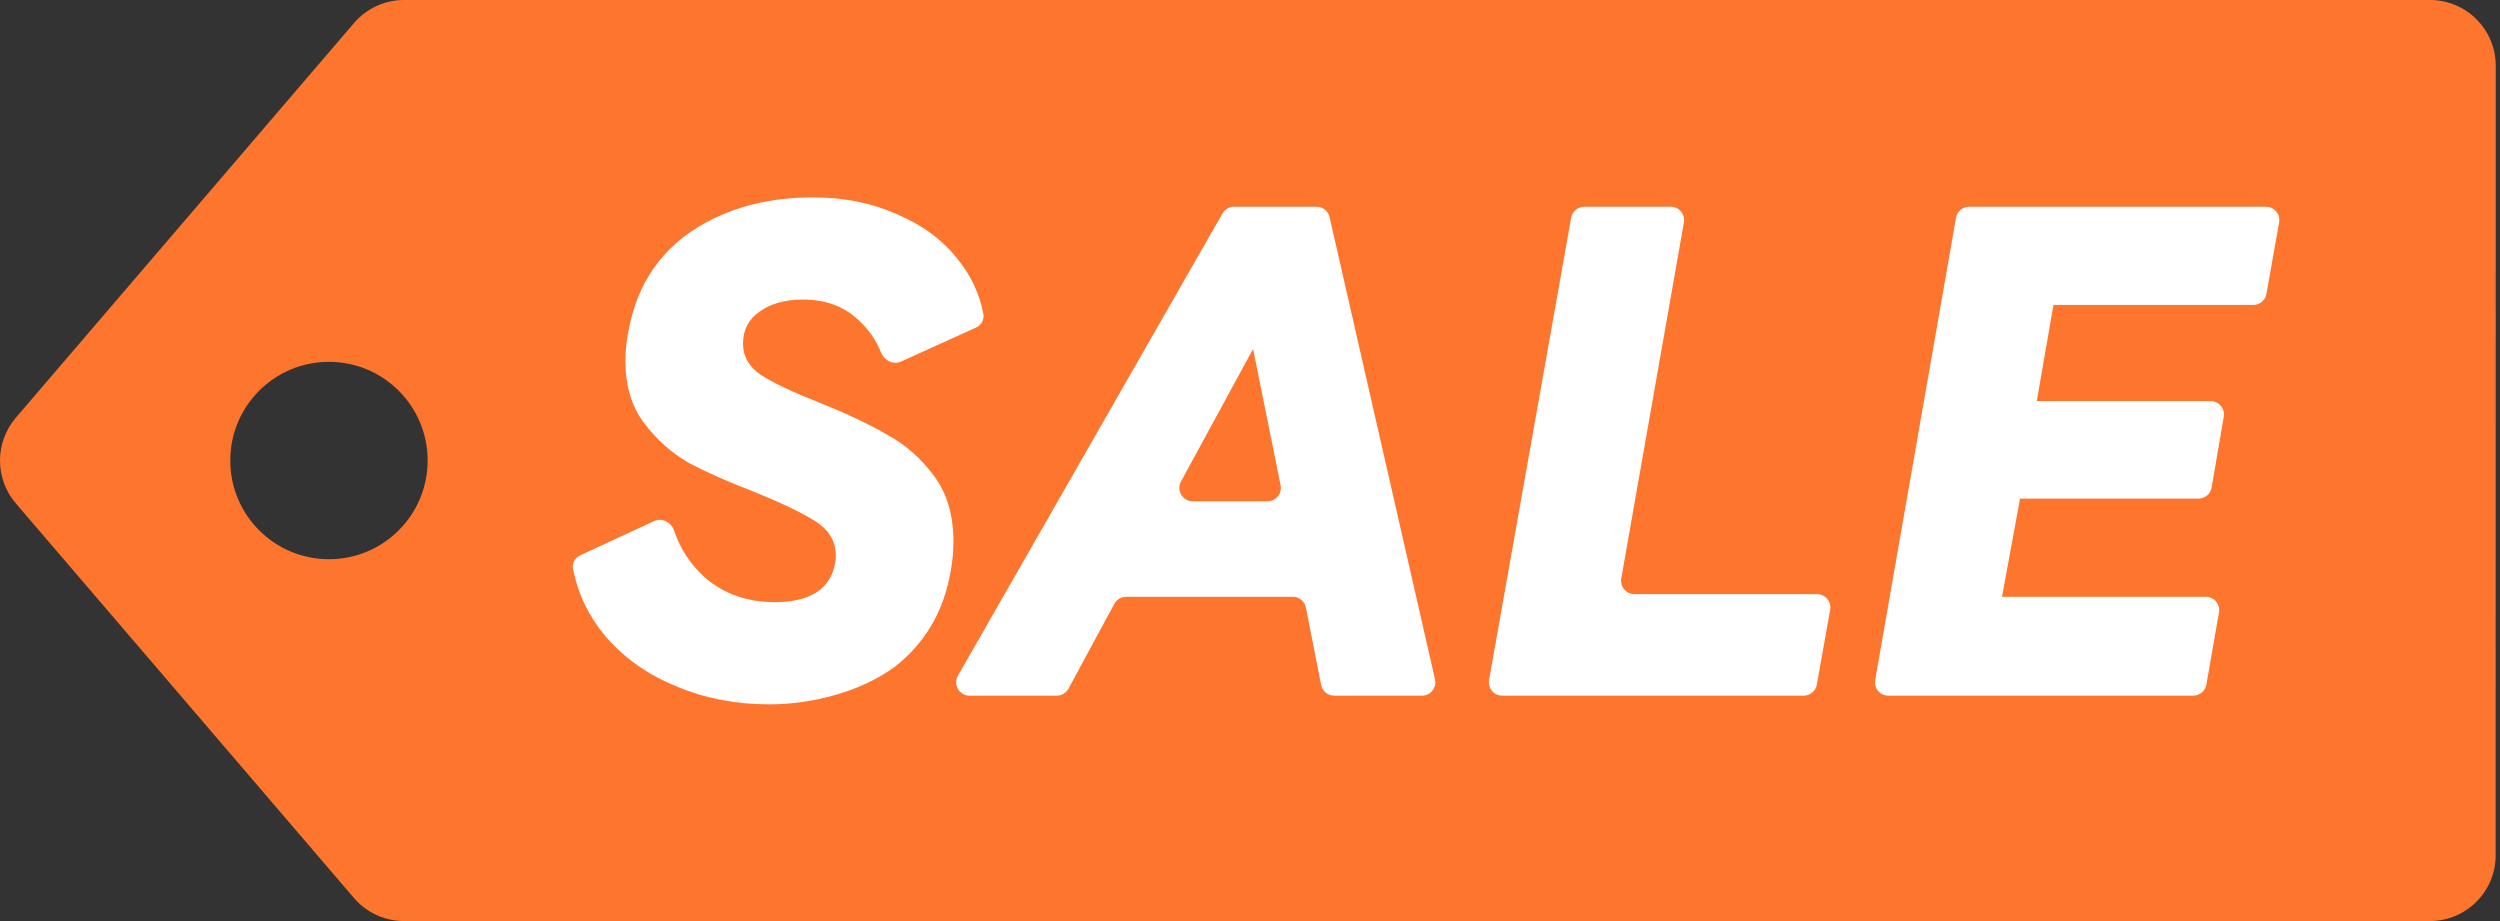 <svg xmlns="http://www.w3.org/2000/svg" fill="none" viewBox="0 0 57 21" height="21" width="57">
<rect x="0" y="0" width="57" height="21" fill="#333333" stroke="none"/>
<path fill="#FE752E" d="M55.403 0C56.232 0 56.903 0.672 56.903 1.5L56.901 19.5C56.901 20.328 56.23 21 55.401 21H9.211C8.773 21 8.357 20.808 8.072 20.476L0.36 11.476C-0.12 10.914 -0.12 10.086 0.361 9.524L8.072 0.524C8.357 0.192 8.773 7.6401e-05 9.211 0H55.403ZM7.5 8.25C6.257 8.25 5.25 9.257 5.25 10.5C5.25 11.743 6.257 12.75 7.5 12.75C8.743 12.75 9.75 11.743 9.75 10.5C9.75 9.257 8.743 8.25 7.5 8.25Z"></path>
<path fill="white" d="M21.677 13.013C21.524 13.927 21.098 14.658 20.398 15.206C20.002 15.49 19.55 15.703 19.042 15.845C18.545 15.988 18.042 16.059 17.535 16.059C16.773 16.059 16.067 15.922 15.418 15.647C14.768 15.383 14.23 15.003 13.803 14.505C13.426 14.056 13.179 13.546 13.065 12.976C13.038 12.845 13.11 12.716 13.232 12.659L14.916 11.88C15.094 11.798 15.302 11.904 15.366 12.09C15.512 12.522 15.753 12.886 16.088 13.18C16.514 13.546 17.042 13.729 17.672 13.729C18.057 13.729 18.367 13.658 18.601 13.515C18.844 13.363 18.991 13.135 19.042 12.83C19.052 12.79 19.057 12.739 19.057 12.678C19.057 12.353 18.91 12.094 18.616 11.901C18.321 11.708 17.849 11.48 17.2 11.216C16.59 10.982 16.088 10.759 15.692 10.546C15.306 10.322 14.971 10.023 14.687 9.647C14.402 9.272 14.26 8.8 14.26 8.231C14.26 8.008 14.281 7.794 14.321 7.591C14.514 6.465 15.093 5.632 16.057 5.094C16.768 4.698 17.596 4.5 18.54 4.5C19.24 4.5 19.875 4.627 20.443 4.881C21.022 5.124 21.484 5.464 21.829 5.901C22.137 6.279 22.334 6.698 22.421 7.159C22.445 7.289 22.372 7.415 22.252 7.469L20.541 8.244C20.365 8.324 20.162 8.22 20.09 8.041C19.969 7.742 19.788 7.485 19.545 7.272C19.22 6.977 18.809 6.83 18.311 6.83C17.905 6.83 17.575 6.921 17.321 7.104C17.068 7.277 16.941 7.52 16.941 7.835C16.941 8.13 17.078 8.368 17.352 8.551C17.636 8.734 18.088 8.947 18.707 9.19C19.337 9.444 19.849 9.688 20.245 9.921C20.651 10.145 21.002 10.454 21.296 10.85C21.59 11.246 21.738 11.744 21.738 12.343C21.738 12.576 21.717 12.8 21.677 13.013Z"></path>
<path fill="white" d="M30.017 4.713C30.159 4.713 30.283 4.811 30.314 4.95L32.718 15.488C32.762 15.679 32.617 15.861 32.422 15.861H30.419C30.274 15.861 30.149 15.758 30.121 15.615L29.775 13.853C29.747 13.71 29.622 13.607 29.477 13.607H25.675C25.563 13.607 25.46 13.668 25.407 13.767L24.362 15.701C24.308 15.799 24.206 15.861 24.094 15.861H22.105C21.871 15.861 21.724 15.608 21.841 15.405L27.873 4.866C27.927 4.772 28.028 4.713 28.137 4.713H30.017ZM28.898 11.429C29.091 11.429 29.235 11.253 29.197 11.064L28.57 7.957L26.926 10.979C26.816 11.182 26.963 11.429 27.194 11.429H28.898Z"></path>
<path fill="white" d="M35.822 4.965C35.848 4.819 35.974 4.713 36.122 4.713H38.093C38.282 4.713 38.426 4.884 38.393 5.071L36.965 13.188C36.932 13.375 37.076 13.546 37.265 13.546H41.427C41.617 13.546 41.761 13.717 41.727 13.904L41.424 15.609C41.398 15.755 41.272 15.861 41.124 15.861H34.251C34.061 15.861 33.918 15.689 33.951 15.503L35.822 4.965Z"></path>
<path fill="white" d="M44.597 4.965C44.622 4.82 44.749 4.713 44.897 4.713H51.664C51.853 4.713 51.997 4.884 51.964 5.071L51.675 6.7C51.65 6.846 51.523 6.952 51.376 6.952H46.819L46.438 9.145H50.402C50.59 9.145 50.734 9.315 50.702 9.501L50.425 11.115C50.401 11.261 50.274 11.368 50.125 11.368H46.057L45.646 13.607H50.294C50.483 13.607 50.626 13.778 50.593 13.964L50.305 15.609C50.279 15.754 50.153 15.861 50.005 15.861H43.054C42.865 15.861 42.721 15.69 42.754 15.504L44.597 4.965Z"></path>
</svg>
